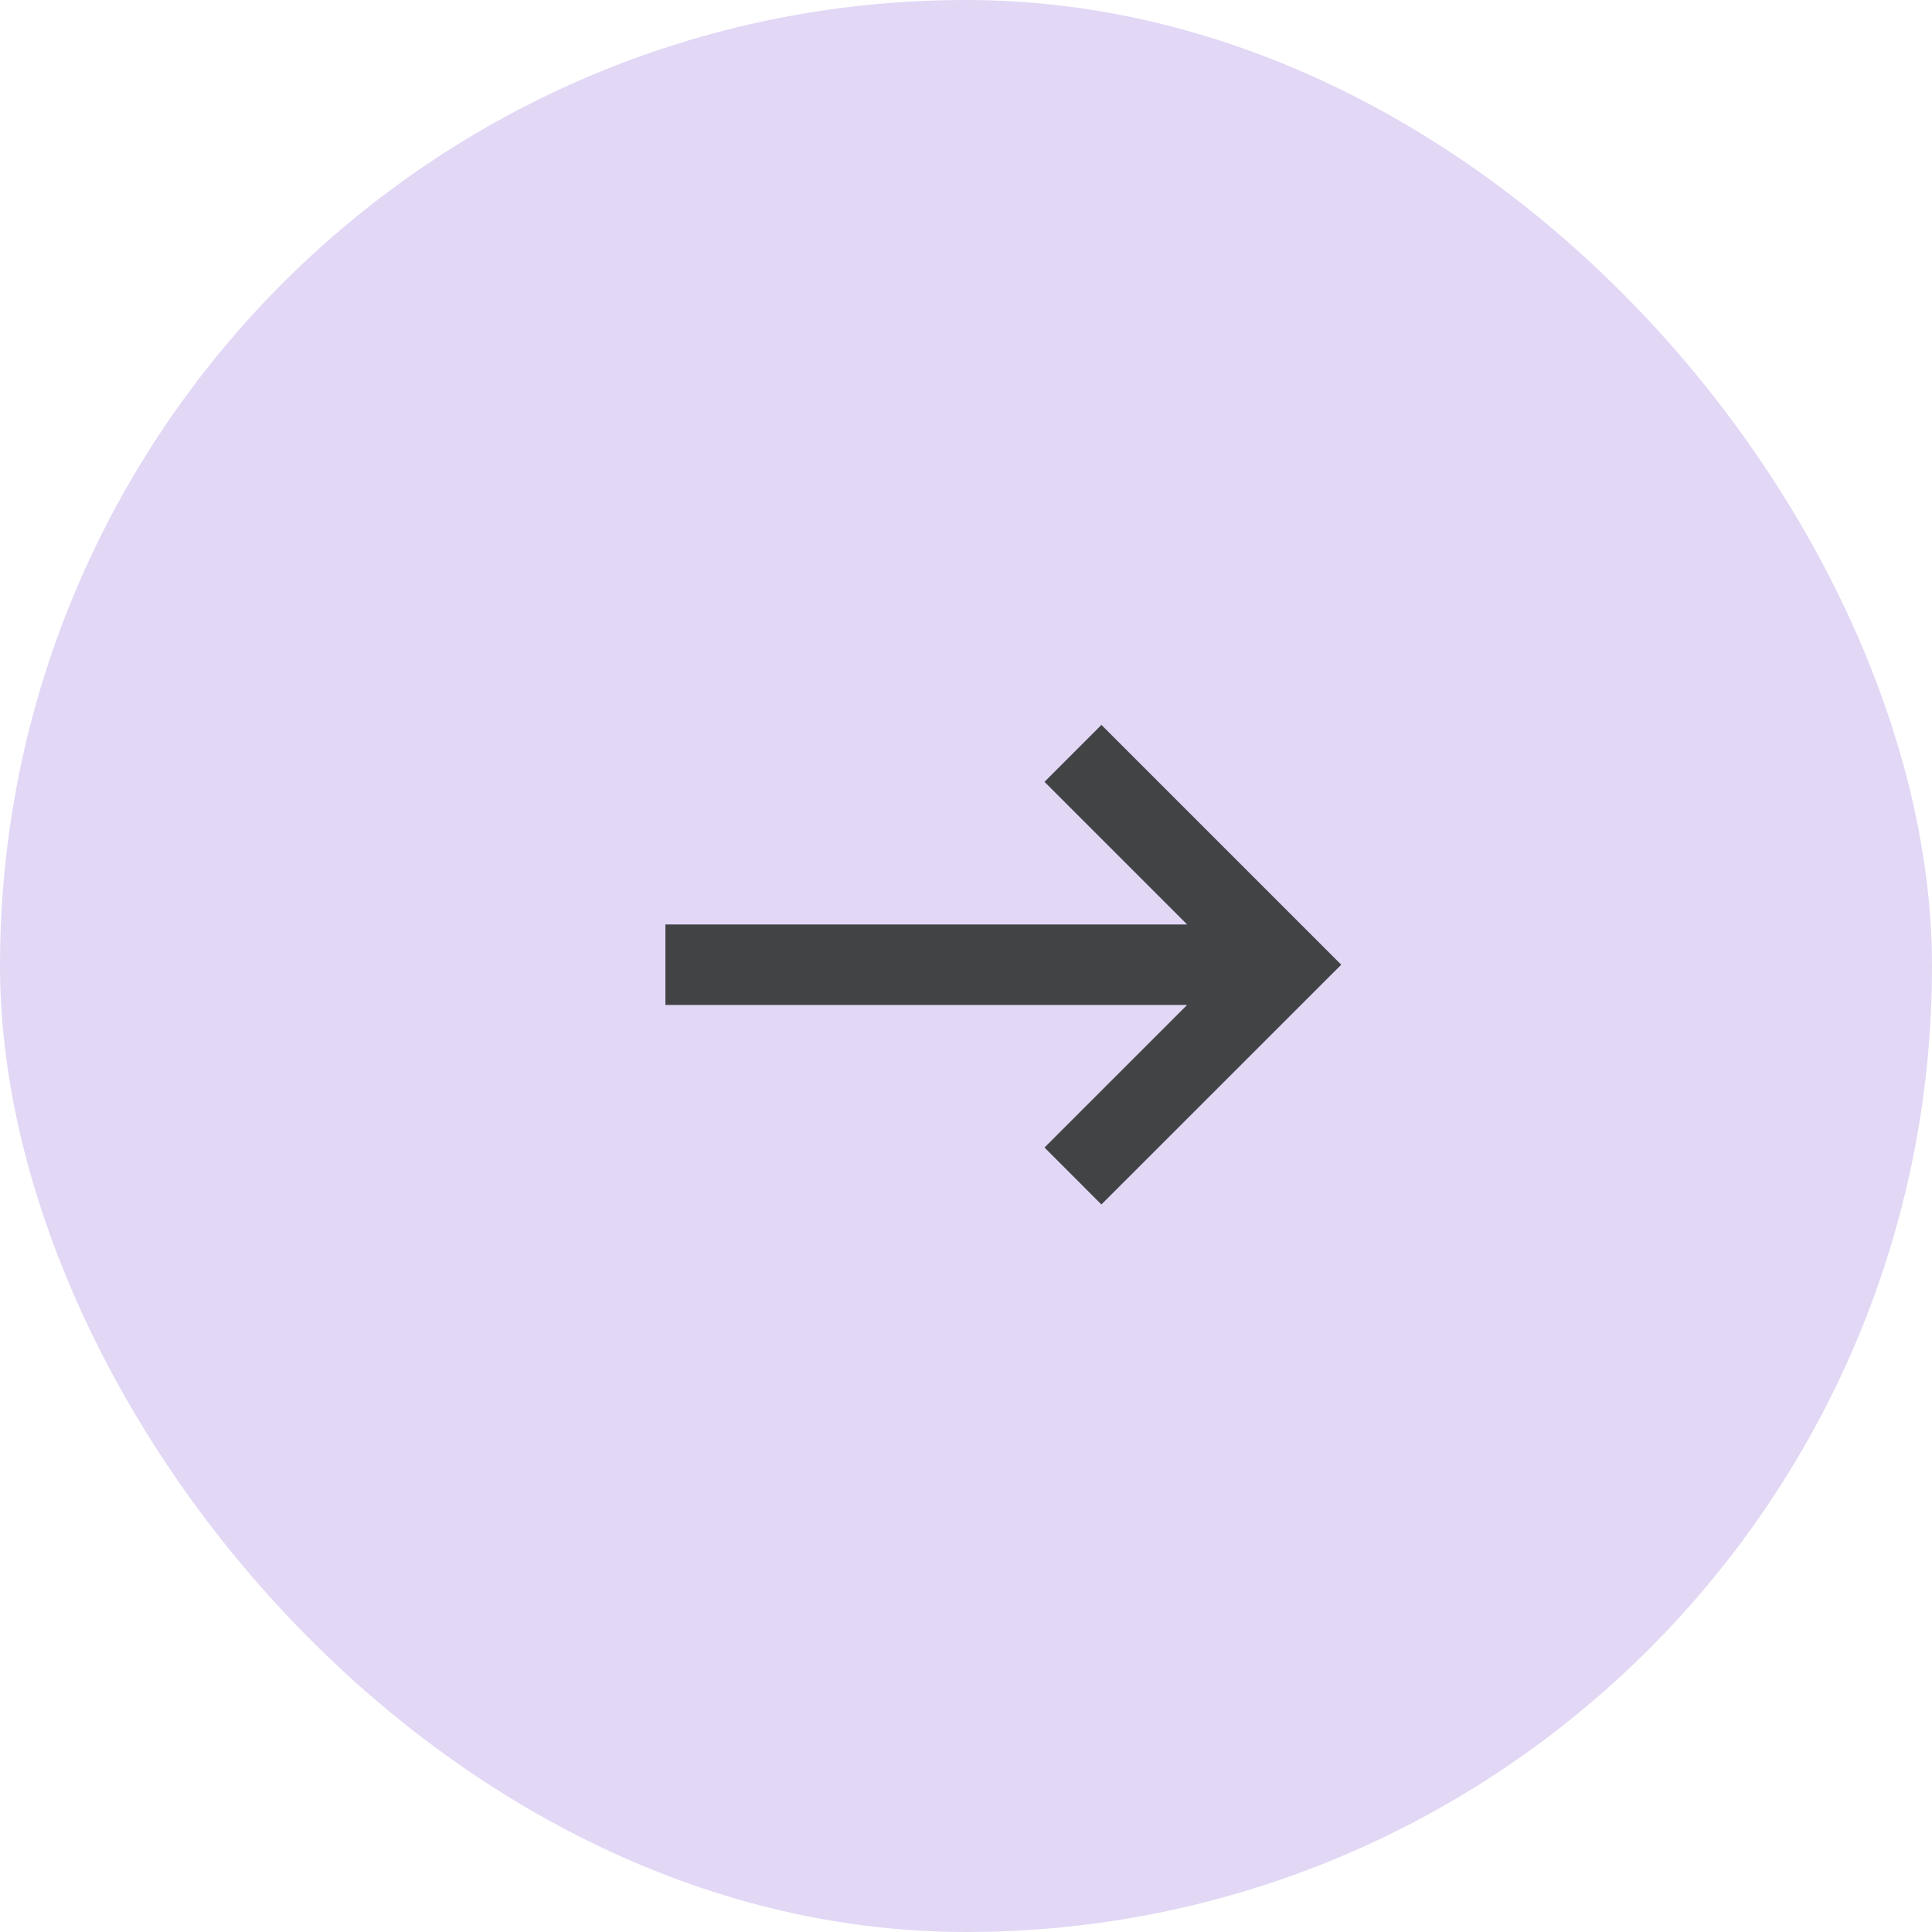 <?xml version="1.0" encoding="UTF-8"?> <svg xmlns="http://www.w3.org/2000/svg" width="36" height="36" viewBox="0 0 36 36" fill="none"><rect width="36" height="36" rx="18" fill="#E2D7F5"></rect><path d="M12.399 17.976L23.649 17.976M19.993 21.913L23.931 17.976L19.993 14.038" stroke="#414345" stroke-width="1.5"></path></svg> 